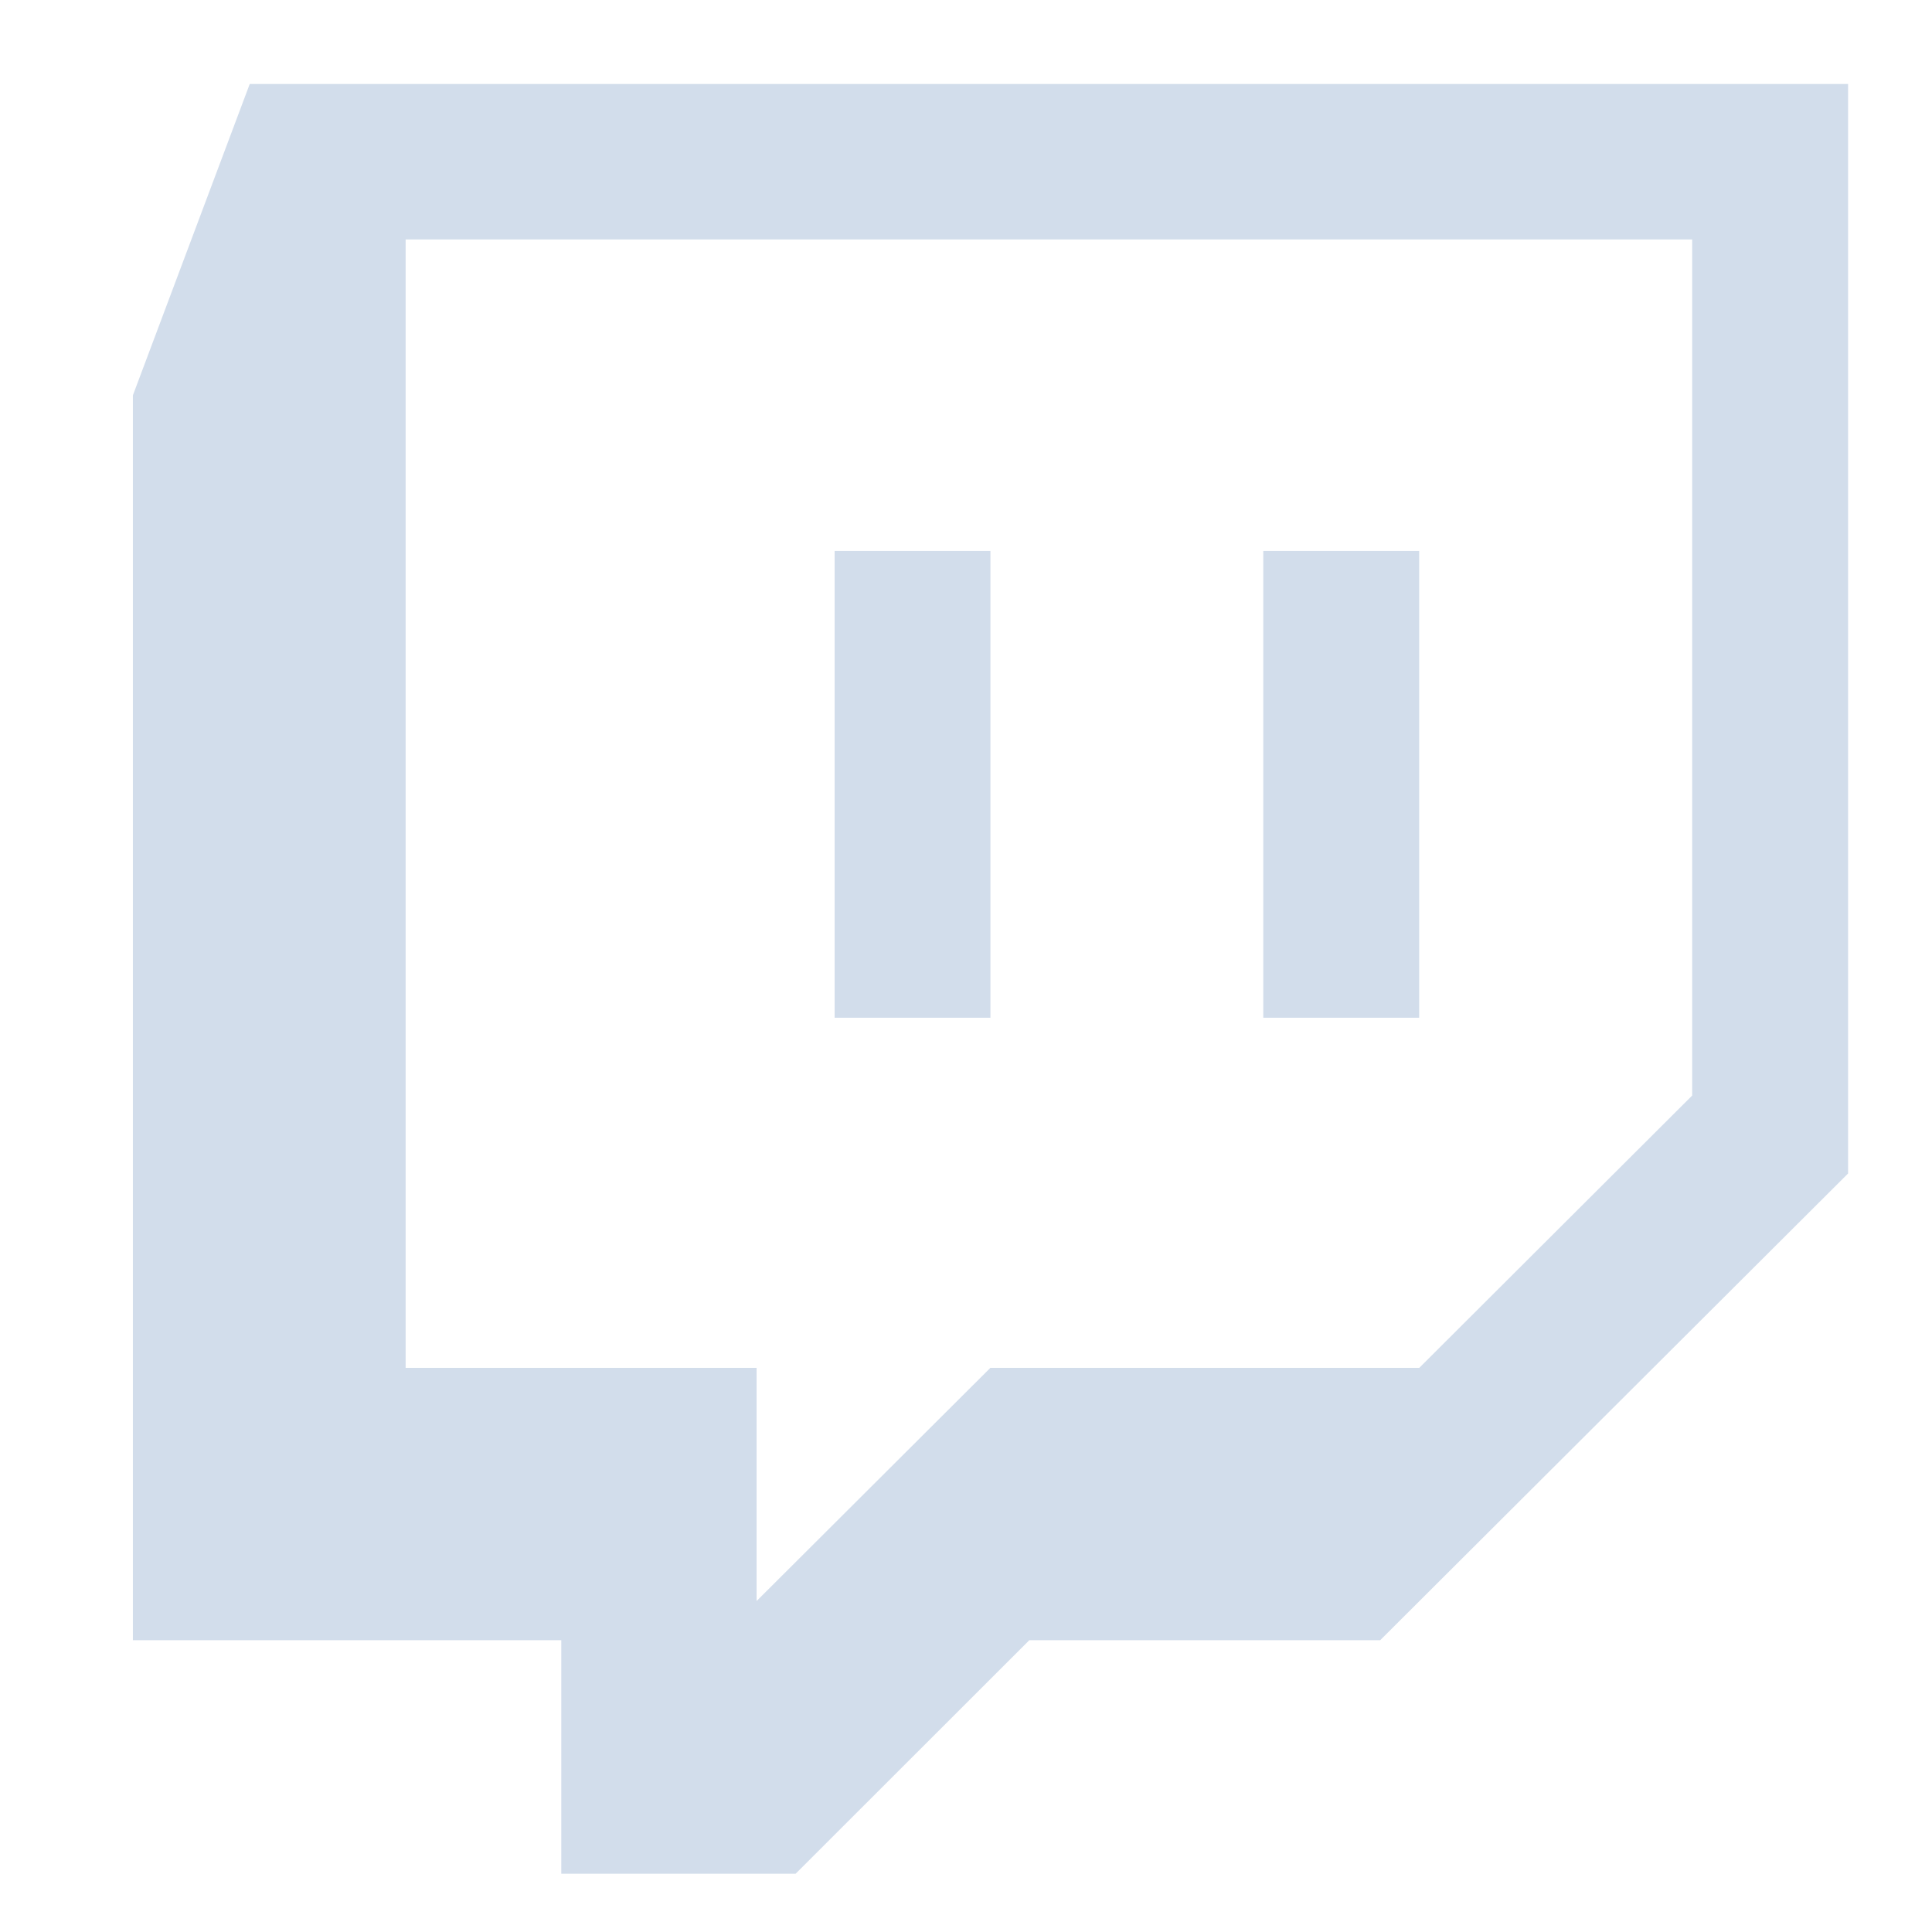 <svg xmlns="http://www.w3.org/2000/svg" xmlns:xlink="http://www.w3.org/1999/xlink" width="23" height="23" viewBox="0 0 23 23">
  <defs>
    <clipPath id="clip-path">
      <rect id="Rectangle_63" data-name="Rectangle 63" width="23" height="23" transform="translate(1 1)" fill="none"/>
    </clipPath>
  </defs>
  <g id="twitch" transform="translate(-1 -1)" clip-path="url(#clip-path)">
    <g id="twitch-2" data-name="twitch" transform="translate(1.607 2)">
      <path id="Path_2533" data-name="Path 2533" d="M.975,3.706v14.82h5.1v2.78h2.79l2.782-2.78h4.177l5.57-5.556V0H2.366ZM4.222,1.851H19.538V12.042l-3.249,3.242H11.183L8.4,18.06V15.284H4.222Z" fill="#d2ddeb"/>
      <path id="Path_2534" data-name="Path 2534" d="M10.385,6.262H12.24v5.557H10.385Z" transform="translate(-1.056 -0.703)" fill="#d2ddeb"/>
      <path id="Path_2535" data-name="Path 2535" d="M16.133,6.262h1.856v5.557H16.133Z" transform="translate(-1.701 -0.703)" fill="#d2ddeb"/>
    </g>
  </g>
</svg>
